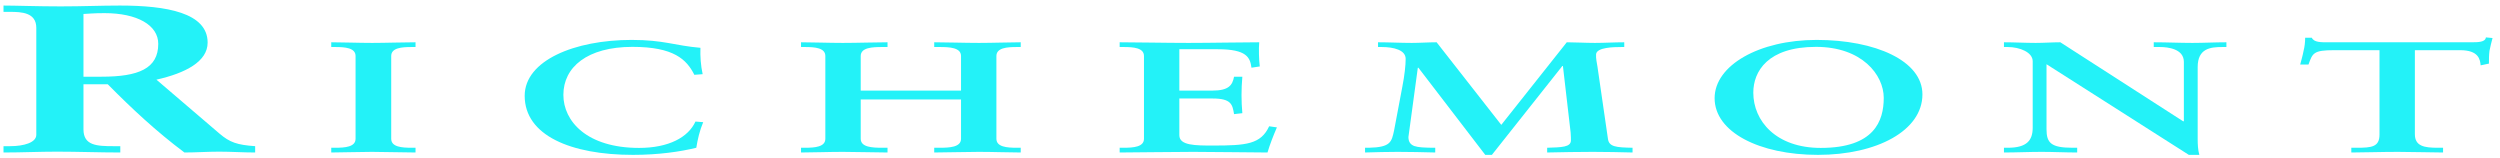 <svg xmlns="http://www.w3.org/2000/svg" width="380" height="24" viewBox="0 0 380 24" fill="none"><g clip-path="url(#clip0_881_104868)"><path fill-rule="evenodd" clip-rule="evenodd" d="M5.518 4.236C5.518 1.9 3.277 1.804 1.541 1.804H0.533V0.844C2.325 0.844 5.798 0.972 9.213 0.972C12.575 0.972 15.263 0.844 18.23 0.844C25.287 0.844 31.56 1.932 31.56 6.476C31.56 9.355 28.199 11.115 23.775 12.108L33.352 20.299C34.92 21.643 36.04 22.027 38.785 22.219L38.784 23.179C36.936 23.179 35.144 23.051 33.296 23.051C31.56 23.051 29.767 23.179 28.031 23.179C23.719 19.947 20.023 16.491 16.382 12.812H12.687V19.659C12.687 22.123 14.702 22.219 17.279 22.219H18.286V23.179C15.095 23.179 11.845 23.051 8.654 23.051C5.965 23.051 3.333 23.179 0.533 23.179V22.219H1.541C3.614 22.219 5.518 21.675 5.518 20.491V4.236ZM12.687 11.659H15.431C21.03 11.659 24.055 10.444 24.055 6.667C24.055 3.819 20.863 1.996 15.878 1.996C14.198 1.996 13.47 2.091 12.687 2.124V11.659Z" fill="#23F2F8"></path><path fill-rule="evenodd" clip-rule="evenodd" d="M50.35 22.459H50.937C52.45 22.459 54.046 22.339 54.046 21.091V8.515C54.046 7.267 52.45 7.147 50.937 7.147H50.35V6.427C51.988 6.427 54.508 6.523 56.566 6.523C58.666 6.523 61.186 6.427 63.161 6.427V7.147H62.573C61.061 7.147 59.464 7.267 59.464 8.515V21.091C59.464 22.339 61.061 22.459 62.573 22.459H63.161V23.179C61.145 23.179 58.624 23.083 56.525 23.083C54.467 23.083 51.988 23.179 50.35 23.179V22.459Z" fill="#23F2F8"></path><path fill-rule="evenodd" clip-rule="evenodd" d="M105.542 11.371C104.366 9.043 102.434 7.123 96.133 7.123C89.245 7.123 85.633 10.219 85.633 14.419C85.633 18.427 89.203 22.483 97.141 22.483C101.636 22.483 104.619 20.875 105.71 18.475L106.886 18.571C106.341 19.867 106.046 21.163 105.837 22.459C103.4 23.059 100.082 23.539 96.218 23.539C86.767 23.539 79.752 20.587 79.752 14.563C79.752 9.187 87.355 6.067 96.007 6.067C100.922 6.067 102.518 6.931 106.466 7.267C106.424 8.587 106.509 9.931 106.803 11.275L105.542 11.371Z" fill="#23F2F8"></path><path fill-rule="evenodd" clip-rule="evenodd" d="M130.829 21.091C130.829 22.387 132.593 22.459 134.106 22.459H134.903V23.179C133.055 23.179 130.367 23.083 128.099 23.083C125.956 23.083 123.436 23.179 121.756 23.179V22.459H122.344C123.856 22.459 125.452 22.339 125.452 21.091V8.515C125.452 7.267 123.856 7.147 122.344 7.147H121.756V6.427C123.436 6.427 125.956 6.523 128.099 6.523C130.367 6.523 133.055 6.427 134.903 6.427V7.147H134.106C132.593 7.147 130.829 7.219 130.829 8.515V13.771H146.077V8.515C146.077 7.219 144.312 7.147 142.8 7.147H142.002V6.427C143.85 6.427 146.539 6.523 148.807 6.523C150.948 6.523 153.469 6.427 155.15 6.427V7.147H154.561C153.049 7.147 151.453 7.267 151.453 8.515V21.091C151.453 22.339 153.049 22.459 154.561 22.459H155.15V23.179C153.469 23.179 150.948 23.083 148.807 23.083C146.539 23.083 143.85 23.179 142.002 23.179V22.459H142.8C144.312 22.459 146.077 22.387 146.077 21.091V15.115H130.829V21.091Z" fill="#23F2F8"></path><path fill-rule="evenodd" clip-rule="evenodd" d="M170.188 22.459H170.775C172.288 22.459 173.884 22.339 173.884 21.091V8.515C173.884 7.267 172.288 7.147 170.775 7.147H170.188V6.427C172.75 6.427 177.118 6.523 180.646 6.523C184.175 6.523 188.543 6.427 191.4 6.427C191.315 7.459 191.358 9.043 191.484 10.099L190.223 10.291C190.013 8.731 189.51 7.483 185.099 7.483H179.26V13.771H184.259C186.78 13.771 187.325 12.955 187.577 11.659H188.837C188.753 12.595 188.711 13.531 188.711 14.467C188.711 15.379 188.753 16.291 188.837 17.203L187.577 17.347C187.325 15.907 187.199 14.971 184.301 14.971H179.26V20.563C179.26 22.123 181.696 22.123 184.385 22.123C189.425 22.123 191.651 21.931 192.912 19.195L194.088 19.363C193.542 20.635 193.038 21.907 192.66 23.179C189.971 23.179 185.141 23.083 181.36 23.083C177.58 23.083 172.582 23.179 170.188 23.179V22.459Z" fill="#23F2F8"></path><path fill-rule="evenodd" clip-rule="evenodd" d="M228.194 18.979L238.15 6.427C239.41 6.427 240.922 6.523 242.434 6.523C243.905 6.523 245.417 6.427 246.887 6.427V7.147H246.508C245.249 7.147 242.687 7.195 242.603 8.251C242.56 8.875 242.728 9.595 242.813 10.123L244.409 21.115C244.577 22.315 245.627 22.411 248.147 22.459V23.179C246.172 23.131 244.115 23.083 242.098 23.083C239.788 23.083 237.478 23.131 235.168 23.179V22.459C237.352 22.387 238.78 22.387 238.78 21.331C238.78 21.043 238.78 20.779 238.738 20.155L237.563 10.027H237.478L226.767 23.539H225.759L215.594 10.291H215.51L214.081 20.827C214.081 21.595 214.418 21.979 214.964 22.195C215.594 22.411 216.476 22.435 217.652 22.459H218.156V23.179C216.266 23.131 214.333 23.083 212.443 23.083C210.805 23.083 209.125 23.131 207.487 23.179V22.459H208.075C211.393 22.387 211.52 21.571 211.898 19.843L213.158 13.171C213.493 11.467 213.661 9.907 213.661 8.947C213.661 7.603 211.856 7.147 210.008 7.147H209.461V6.427C211.184 6.427 212.863 6.523 214.586 6.523C215.846 6.523 217.106 6.427 218.366 6.427L228.194 18.979Z" fill="#23F2F8"></path><path fill-rule="evenodd" clip-rule="evenodd" d="M276.122 6.067C285.068 6.067 292.209 9.235 292.209 14.347C292.209 19.867 285.278 23.539 276.331 23.539C267.426 23.539 260.622 20.083 260.622 14.923C260.622 9.931 267.385 6.067 276.122 6.067ZM276.752 22.483C284.901 22.483 286.329 18.379 286.329 14.875C286.329 11.371 283.01 7.123 276.038 7.123C268.686 7.123 266.502 10.867 266.502 14.083C266.502 18.379 269.947 22.483 276.752 22.483Z" fill="#23F2F8"></path><path fill-rule="evenodd" clip-rule="evenodd" d="M331.862 18.451L331.947 18.403V9.403C331.947 7.435 329.552 7.147 328.291 7.147H327.368V6.427C329.342 6.427 331.274 6.523 333.247 6.523C334.97 6.523 336.692 6.427 338.415 6.427V7.147H337.785C336.021 7.147 334.047 7.339 334.047 10.195V21.115C334.047 21.955 334.088 22.795 334.298 23.539H332.702L311.07 9.763V19.651C311.07 21.739 311.784 22.459 315.019 22.459H315.732V23.179C313.926 23.179 312.12 23.083 310.313 23.083C308.423 23.083 306.492 23.179 304.602 23.179V22.459H305.189C308.088 22.459 308.97 21.331 308.97 19.411V9.307C308.97 7.963 307.037 7.147 305.147 7.147H304.602V6.427C306.197 6.427 307.835 6.523 309.431 6.523C310.691 6.523 311.91 6.427 313.17 6.427L331.862 18.451Z" fill="#23F2F8"></path><path fill-rule="evenodd" clip-rule="evenodd" d="M354.796 7.628C351.645 7.628 351.519 8.06 350.889 9.812H349.629C349.798 9.14 350.007 8.468 350.133 7.772C350.301 7.1 350.385 6.428 350.385 5.732H351.394C351.729 6.452 352.779 6.428 353.913 6.428H375.587C376.723 6.428 377.772 6.404 377.856 5.684L378.864 5.78C378.696 6.428 378.528 7.076 378.402 7.724C378.318 8.372 378.318 9.02 378.318 9.668L377.059 9.932C376.974 9.044 376.763 7.628 373.949 7.628H367.061V20.396C367.061 22.244 368.531 22.46 370.547 22.46H371.345V23.18C369.707 23.18 366.767 23.084 364.499 23.084C361.979 23.084 359.038 23.18 357.4 23.18V22.46H358.198C360.507 22.46 361.684 22.34 361.684 20.444V7.628H354.796Z" fill="#23F2F8"></path></g><defs><clipPath id="clip0_881_104868"><rect width="379.596" height="24" fill="white" transform="translate(0.114)"></rect></clipPath></defs></svg>